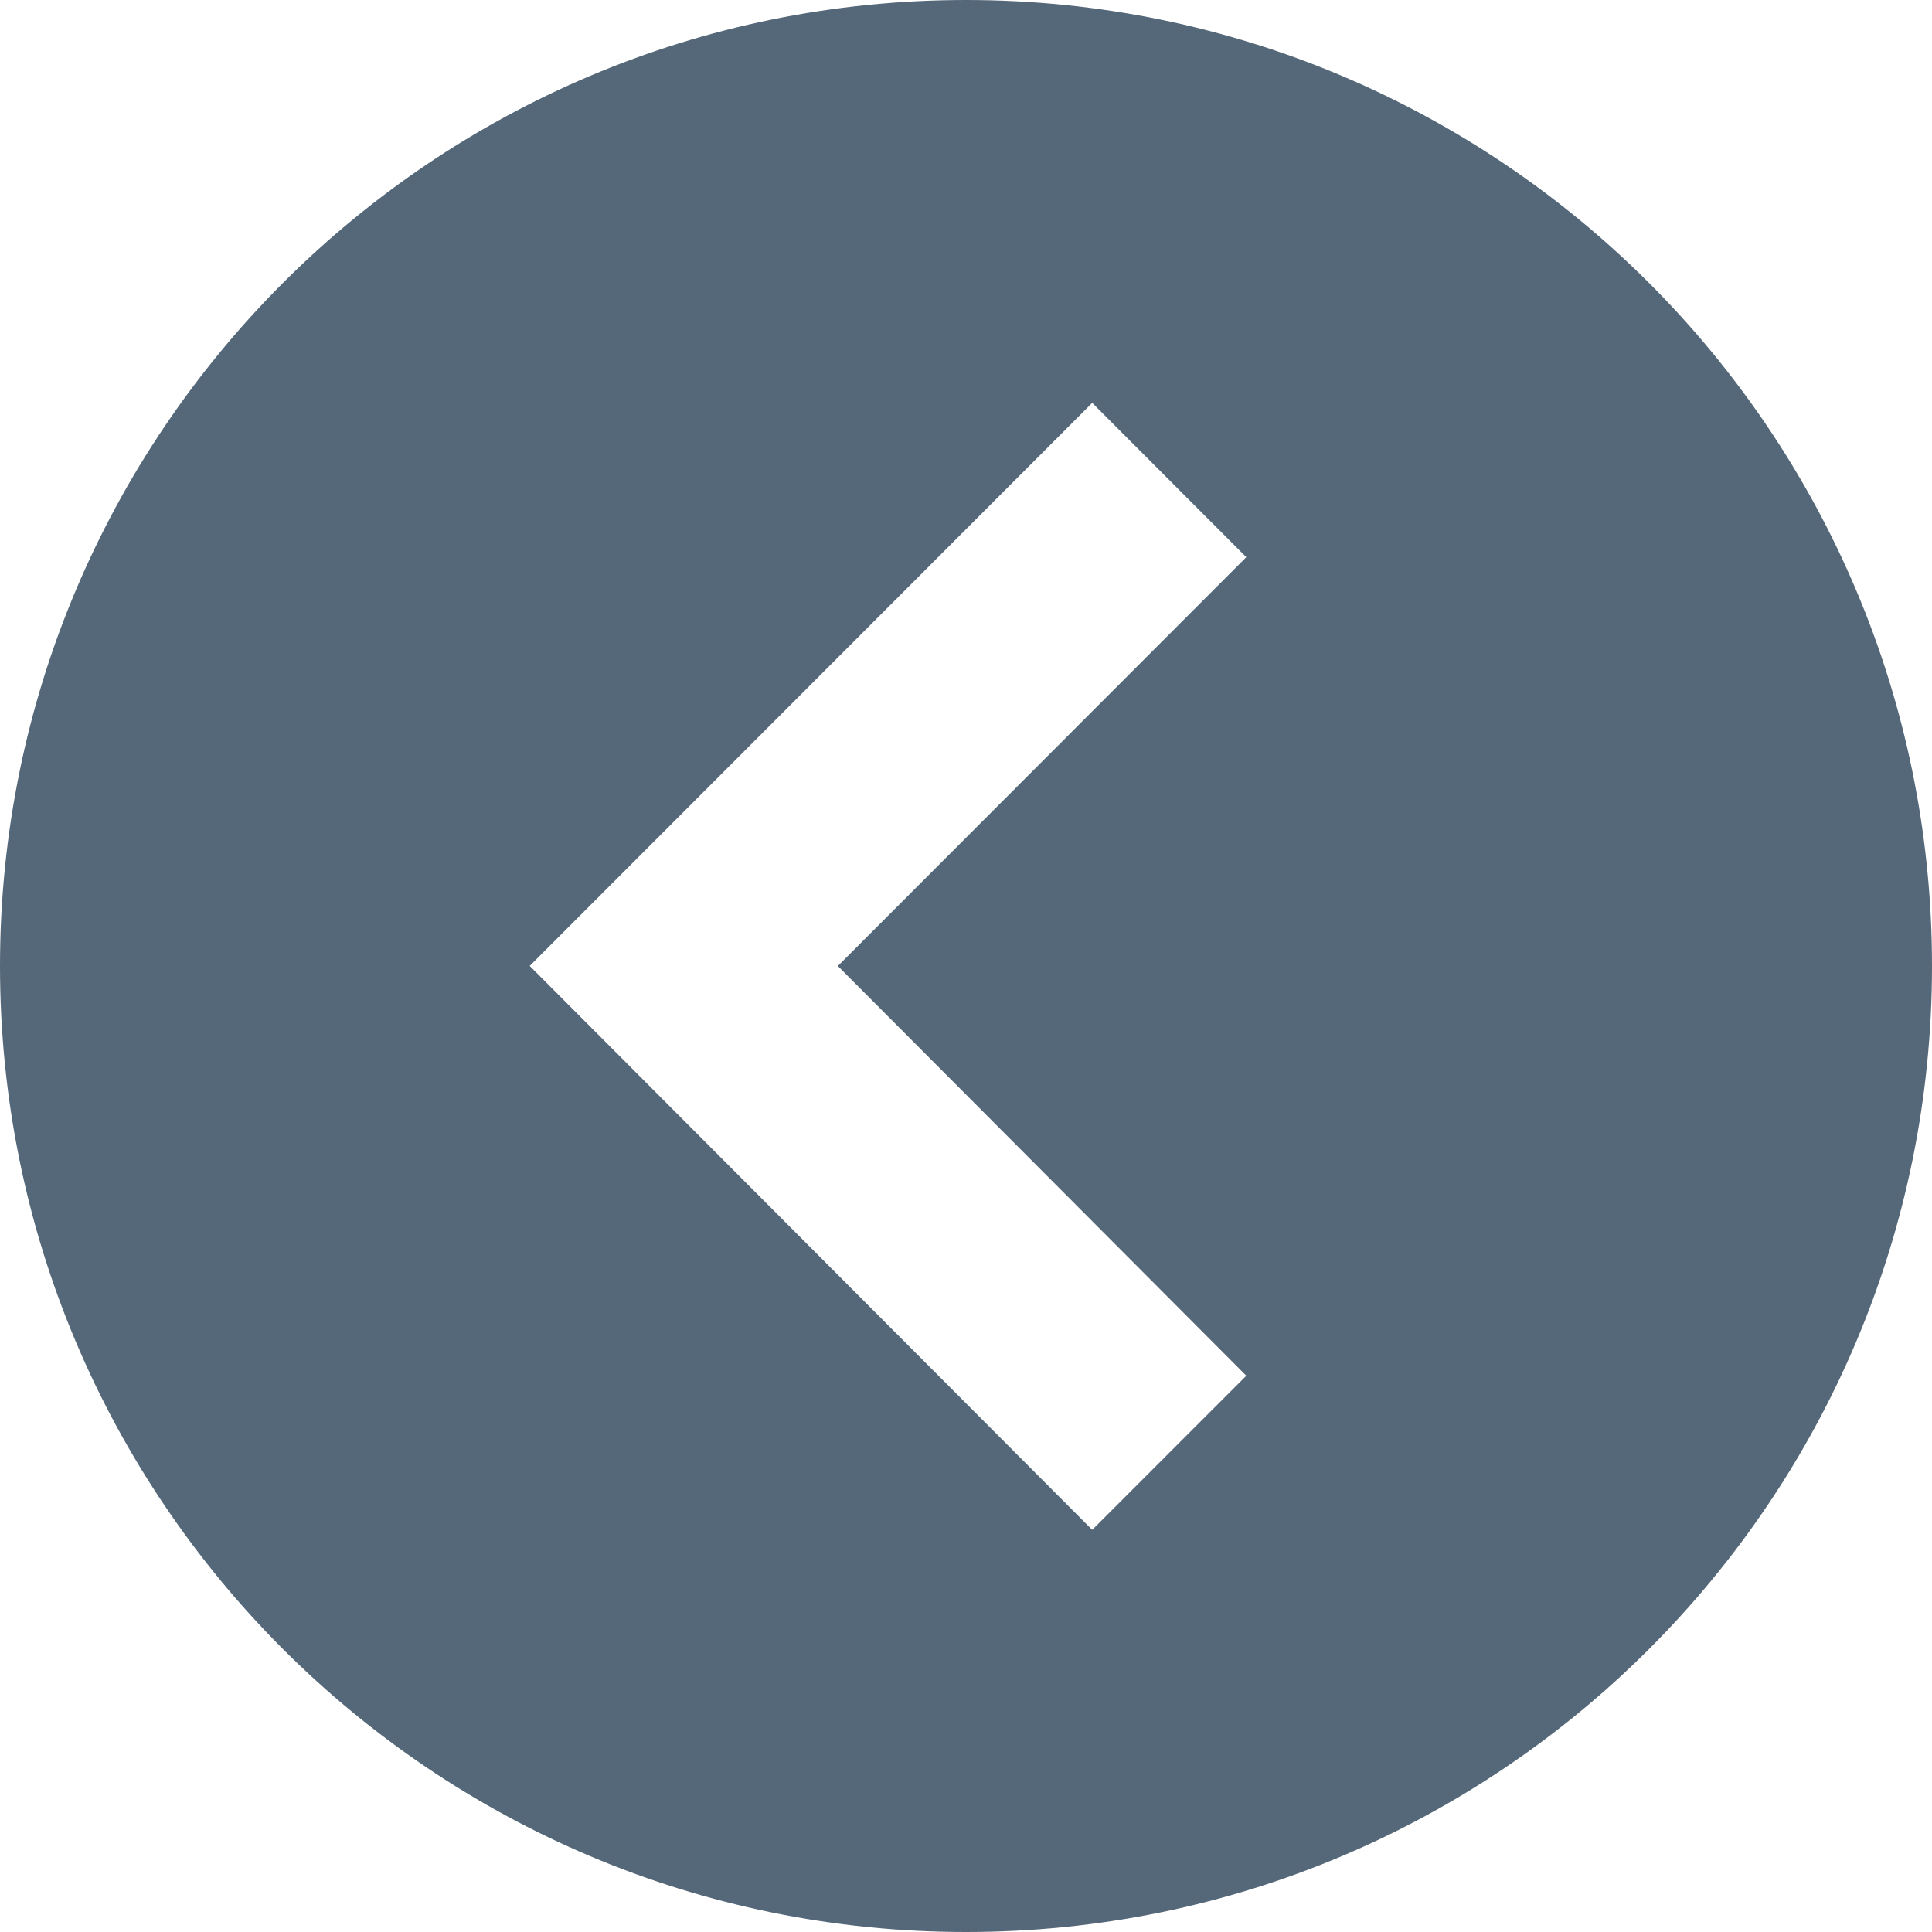 <svg xmlns="http://www.w3.org/2000/svg" width="24" height="24" viewBox="0 0 24 24"><path d="M 12,0 C 18.627,0 24,5.373 24,12 24,18.627 18.627,24 12,24 5.373,24 0,18.627 0,12 0,5.373 5.373,0 12,0 Z M 13.568,19.004 15.482,17.09 10.408,12 15.482,6.921 13.568,5.005 6.58,11.999 Z" fill="#556879" /></svg>